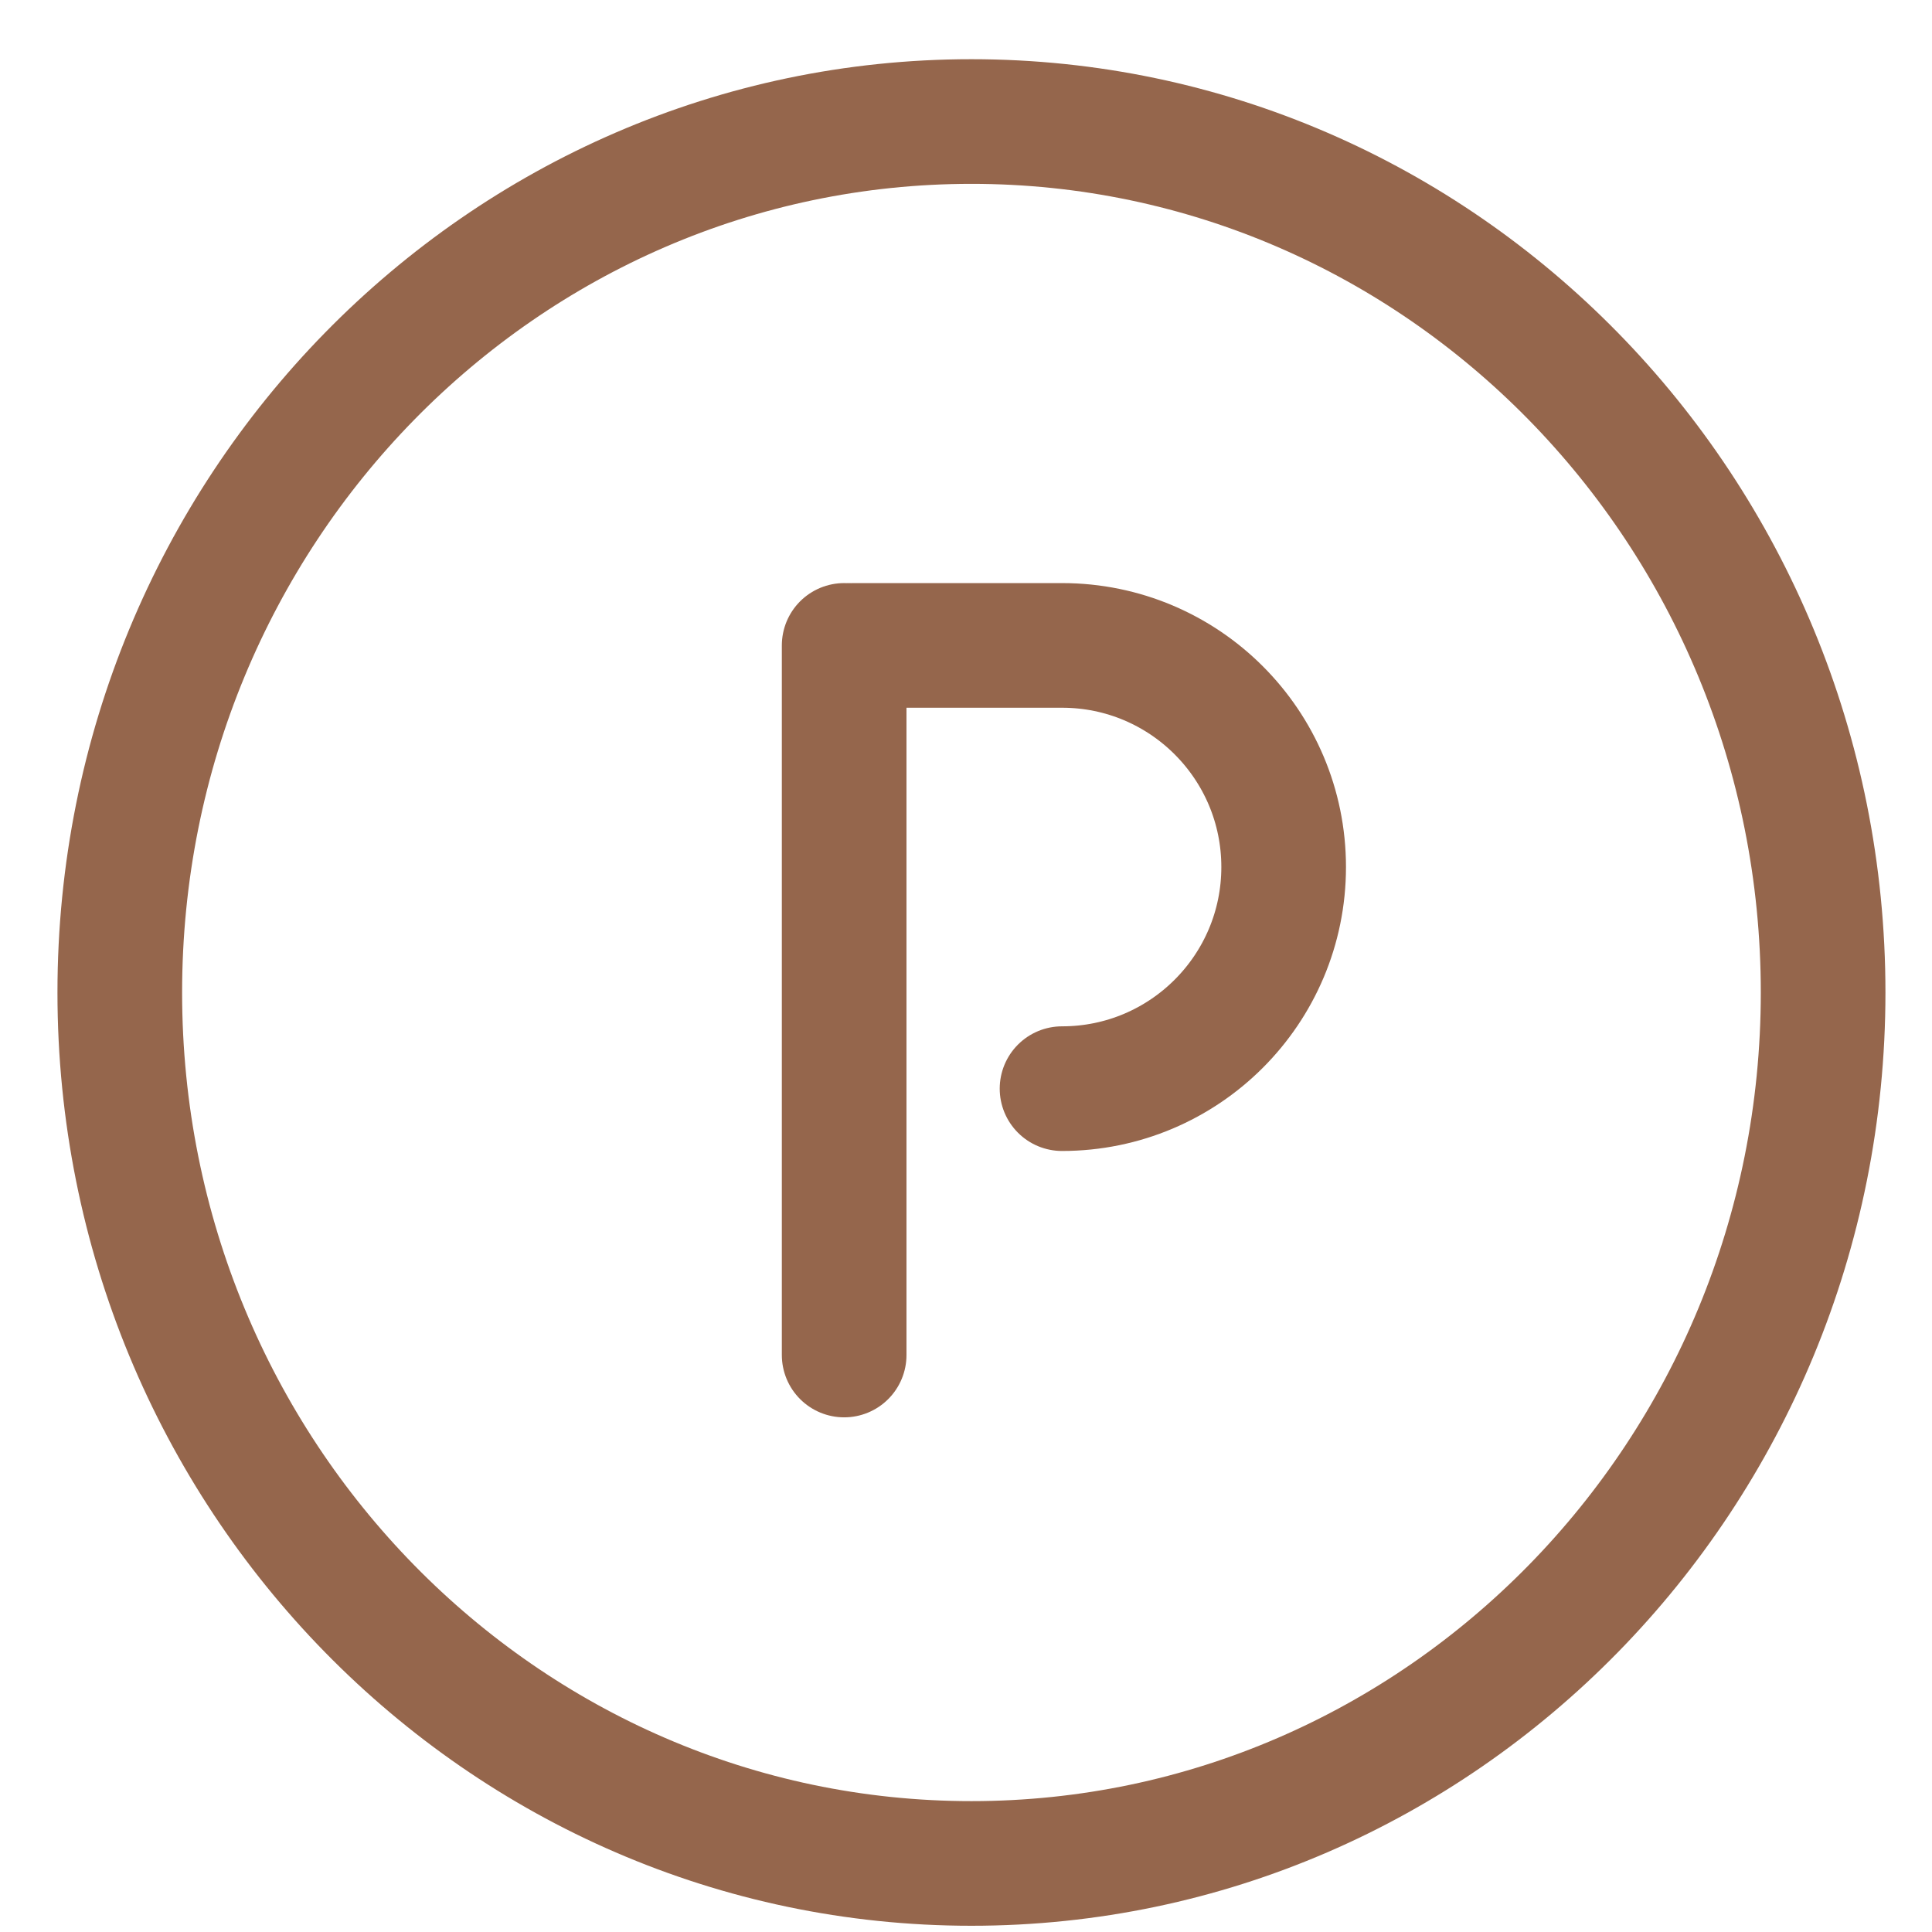 <svg width="31" height="31" viewBox="0 0 31 31" fill="none" xmlns="http://www.w3.org/2000/svg">
<path d="M29.253 15.925C29.253 23.663 23.115 29.9 15.587 29.9C8.06 29.9 1.922 23.663 1.922 15.925C1.922 8.187 8.06 1.95 15.587 1.95C23.115 1.95 29.253 8.187 29.253 15.925Z" stroke="#95664C" stroke-width="2"/>
<path d="M13.545 10.356V21.742" stroke="#95664C" stroke-width="2" stroke-linecap="round"/>
<path d="M17.041 17.468C19.005 17.468 20.597 15.876 20.597 13.912C20.597 11.948 19.005 10.356 17.041 10.356L13.69 10.356" stroke="#95664C" stroke-width="2" stroke-linecap="round"/>
</svg>
